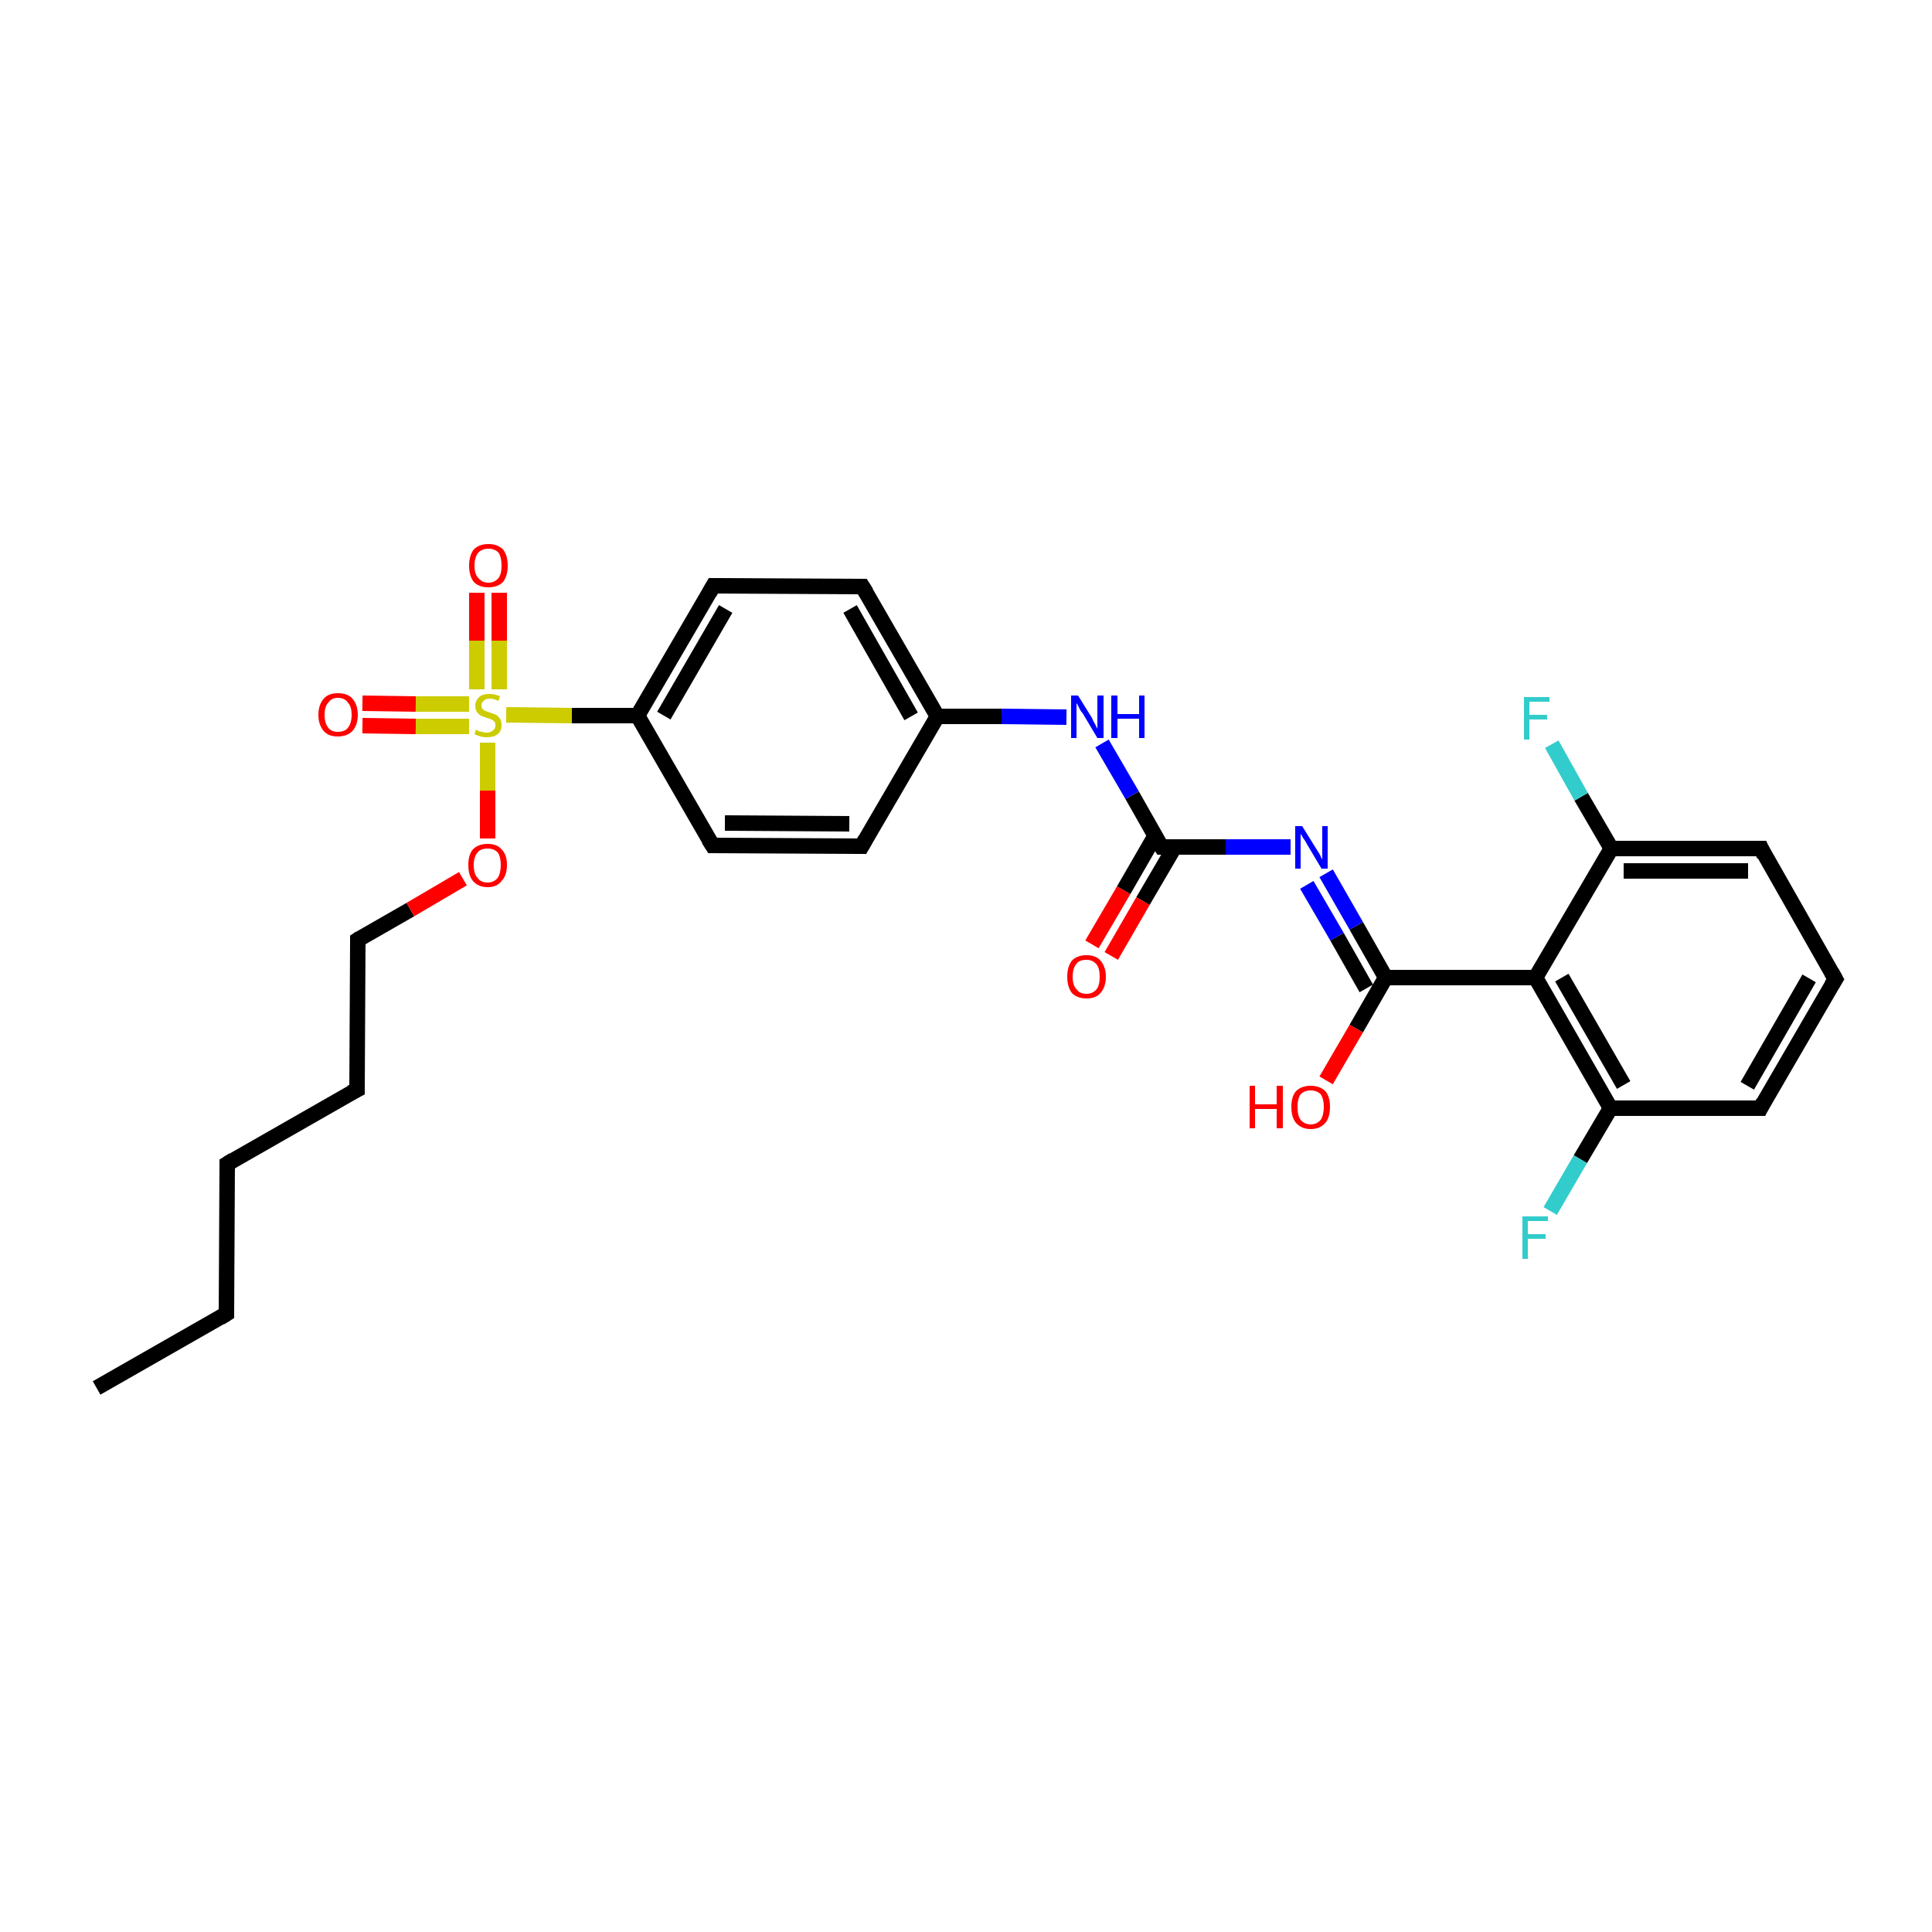 <?xml version='1.0' encoding='iso-8859-1'?>
<svg version='1.1' baseProfile='full'
              xmlns='http://www.w3.org/2000/svg'
                      xmlns:rdkit='http://www.rdkit.org/xml'
                      xmlns:xlink='http://www.w3.org/1999/xlink'
                  xml:space='preserve'
width='250px' height='250px' viewBox='0 0 250 250'>
<!-- END OF HEADER -->
<rect style='opacity:1.0;fill:#FFFFFF;stroke:none' width='250.0' height='250.0' x='0.0' y='0.0'> </rect>
<path class='bond-0 atom-0 atom-1' d='M 12.5,179.6 L 29.3,170.0' style='fill:none;fill-rule:evenodd;stroke:#000000;stroke-width:2.0px;stroke-linecap:butt;stroke-linejoin:miter;stroke-opacity:1' />
<path class='bond-1 atom-1 atom-2' d='M 29.3,170.0 L 29.4,150.6' style='fill:none;fill-rule:evenodd;stroke:#000000;stroke-width:2.0px;stroke-linecap:butt;stroke-linejoin:miter;stroke-opacity:1' />
<path class='bond-2 atom-2 atom-3' d='M 29.4,150.6 L 46.2,141.0' style='fill:none;fill-rule:evenodd;stroke:#000000;stroke-width:2.0px;stroke-linecap:butt;stroke-linejoin:miter;stroke-opacity:1' />
<path class='bond-3 atom-3 atom-11' d='M 46.2,141.0 L 46.3,121.6' style='fill:none;fill-rule:evenodd;stroke:#000000;stroke-width:2.0px;stroke-linecap:butt;stroke-linejoin:miter;stroke-opacity:1' />
<path class='bond-4 atom-4 atom-5' d='M 237.5,126.7 L 227.8,143.4' style='fill:none;fill-rule:evenodd;stroke:#000000;stroke-width:2.0px;stroke-linecap:butt;stroke-linejoin:miter;stroke-opacity:1' />
<path class='bond-4 atom-4 atom-5' d='M 234.1,126.6 L 226.1,140.5' style='fill:none;fill-rule:evenodd;stroke:#000000;stroke-width:2.0px;stroke-linecap:butt;stroke-linejoin:miter;stroke-opacity:1' />
<path class='bond-5 atom-4 atom-6' d='M 237.5,126.7 L 227.9,109.8' style='fill:none;fill-rule:evenodd;stroke:#000000;stroke-width:2.0px;stroke-linecap:butt;stroke-linejoin:miter;stroke-opacity:1' />
<path class='bond-6 atom-5 atom-14' d='M 227.8,143.4 L 208.4,143.4' style='fill:none;fill-rule:evenodd;stroke:#000000;stroke-width:2.0px;stroke-linecap:butt;stroke-linejoin:miter;stroke-opacity:1' />
<path class='bond-7 atom-6 atom-15' d='M 227.9,109.8 L 208.5,109.8' style='fill:none;fill-rule:evenodd;stroke:#000000;stroke-width:2.0px;stroke-linecap:butt;stroke-linejoin:miter;stroke-opacity:1' />
<path class='bond-7 atom-6 atom-15' d='M 226.2,112.7 L 210.1,112.7' style='fill:none;fill-rule:evenodd;stroke:#000000;stroke-width:2.0px;stroke-linecap:butt;stroke-linejoin:miter;stroke-opacity:1' />
<path class='bond-8 atom-7 atom-9' d='M 111.5,109.5 L 92.2,109.4' style='fill:none;fill-rule:evenodd;stroke:#000000;stroke-width:2.0px;stroke-linecap:butt;stroke-linejoin:miter;stroke-opacity:1' />
<path class='bond-8 atom-7 atom-9' d='M 109.9,106.6 L 93.8,106.5' style='fill:none;fill-rule:evenodd;stroke:#000000;stroke-width:2.0px;stroke-linecap:butt;stroke-linejoin:miter;stroke-opacity:1' />
<path class='bond-9 atom-7 atom-12' d='M 111.5,109.5 L 121.3,92.7' style='fill:none;fill-rule:evenodd;stroke:#000000;stroke-width:2.0px;stroke-linecap:butt;stroke-linejoin:miter;stroke-opacity:1' />
<path class='bond-10 atom-8 atom-10' d='M 111.6,75.9 L 92.3,75.8' style='fill:none;fill-rule:evenodd;stroke:#000000;stroke-width:2.0px;stroke-linecap:butt;stroke-linejoin:miter;stroke-opacity:1' />
<path class='bond-11 atom-8 atom-12' d='M 111.6,75.9 L 121.3,92.7' style='fill:none;fill-rule:evenodd;stroke:#000000;stroke-width:2.0px;stroke-linecap:butt;stroke-linejoin:miter;stroke-opacity:1' />
<path class='bond-11 atom-8 atom-12' d='M 110.0,78.8 L 117.9,92.7' style='fill:none;fill-rule:evenodd;stroke:#000000;stroke-width:2.0px;stroke-linecap:butt;stroke-linejoin:miter;stroke-opacity:1' />
<path class='bond-12 atom-9 atom-13' d='M 92.2,109.4 L 82.5,92.6' style='fill:none;fill-rule:evenodd;stroke:#000000;stroke-width:2.0px;stroke-linecap:butt;stroke-linejoin:miter;stroke-opacity:1' />
<path class='bond-13 atom-10 atom-13' d='M 92.3,75.8 L 82.5,92.6' style='fill:none;fill-rule:evenodd;stroke:#000000;stroke-width:2.0px;stroke-linecap:butt;stroke-linejoin:miter;stroke-opacity:1' />
<path class='bond-13 atom-10 atom-13' d='M 93.9,78.8 L 85.9,92.6' style='fill:none;fill-rule:evenodd;stroke:#000000;stroke-width:2.0px;stroke-linecap:butt;stroke-linejoin:miter;stroke-opacity:1' />
<path class='bond-14 atom-11 atom-27' d='M 46.3,121.6 L 53.1,117.7' style='fill:none;fill-rule:evenodd;stroke:#000000;stroke-width:2.0px;stroke-linecap:butt;stroke-linejoin:miter;stroke-opacity:1' />
<path class='bond-14 atom-11 atom-27' d='M 53.1,117.7 L 59.9,113.7' style='fill:none;fill-rule:evenodd;stroke:#FF0000;stroke-width:2.0px;stroke-linecap:butt;stroke-linejoin:miter;stroke-opacity:1' />
<path class='bond-15 atom-12 atom-21' d='M 121.3,92.7 L 129.6,92.7' style='fill:none;fill-rule:evenodd;stroke:#000000;stroke-width:2.0px;stroke-linecap:butt;stroke-linejoin:miter;stroke-opacity:1' />
<path class='bond-15 atom-12 atom-21' d='M 129.6,92.7 L 138.0,92.8' style='fill:none;fill-rule:evenodd;stroke:#0000FF;stroke-width:2.0px;stroke-linecap:butt;stroke-linejoin:miter;stroke-opacity:1' />
<path class='bond-16 atom-13 atom-28' d='M 82.5,92.6 L 74.0,92.6' style='fill:none;fill-rule:evenodd;stroke:#000000;stroke-width:2.0px;stroke-linecap:butt;stroke-linejoin:miter;stroke-opacity:1' />
<path class='bond-16 atom-13 atom-28' d='M 74.0,92.6 L 65.5,92.5' style='fill:none;fill-rule:evenodd;stroke:#CCCC00;stroke-width:2.0px;stroke-linecap:butt;stroke-linejoin:miter;stroke-opacity:1' />
<path class='bond-17 atom-14 atom-16' d='M 208.4,143.4 L 198.7,126.5' style='fill:none;fill-rule:evenodd;stroke:#000000;stroke-width:2.0px;stroke-linecap:butt;stroke-linejoin:miter;stroke-opacity:1' />
<path class='bond-17 atom-14 atom-16' d='M 210.1,140.4 L 202.1,126.5' style='fill:none;fill-rule:evenodd;stroke:#000000;stroke-width:2.0px;stroke-linecap:butt;stroke-linejoin:miter;stroke-opacity:1' />
<path class='bond-18 atom-14 atom-19' d='M 208.4,143.4 L 204.5,150.0' style='fill:none;fill-rule:evenodd;stroke:#000000;stroke-width:2.0px;stroke-linecap:butt;stroke-linejoin:miter;stroke-opacity:1' />
<path class='bond-18 atom-14 atom-19' d='M 204.5,150.0 L 200.6,156.7' style='fill:none;fill-rule:evenodd;stroke:#33CCCC;stroke-width:2.0px;stroke-linecap:butt;stroke-linejoin:miter;stroke-opacity:1' />
<path class='bond-19 atom-15 atom-16' d='M 208.5,109.8 L 198.7,126.5' style='fill:none;fill-rule:evenodd;stroke:#000000;stroke-width:2.0px;stroke-linecap:butt;stroke-linejoin:miter;stroke-opacity:1' />
<path class='bond-20 atom-15 atom-20' d='M 208.5,109.8 L 204.6,103.1' style='fill:none;fill-rule:evenodd;stroke:#000000;stroke-width:2.0px;stroke-linecap:butt;stroke-linejoin:miter;stroke-opacity:1' />
<path class='bond-20 atom-15 atom-20' d='M 204.6,103.1 L 200.8,96.3' style='fill:none;fill-rule:evenodd;stroke:#33CCCC;stroke-width:2.0px;stroke-linecap:butt;stroke-linejoin:miter;stroke-opacity:1' />
<path class='bond-21 atom-16 atom-17' d='M 198.7,126.5 L 179.3,126.5' style='fill:none;fill-rule:evenodd;stroke:#000000;stroke-width:2.0px;stroke-linecap:butt;stroke-linejoin:miter;stroke-opacity:1' />
<path class='bond-22 atom-17 atom-22' d='M 179.3,126.5 L 175.5,119.8' style='fill:none;fill-rule:evenodd;stroke:#000000;stroke-width:2.0px;stroke-linecap:butt;stroke-linejoin:miter;stroke-opacity:1' />
<path class='bond-22 atom-17 atom-22' d='M 175.5,119.8 L 171.6,113.0' style='fill:none;fill-rule:evenodd;stroke:#0000FF;stroke-width:2.0px;stroke-linecap:butt;stroke-linejoin:miter;stroke-opacity:1' />
<path class='bond-22 atom-17 atom-22' d='M 176.8,127.9 L 173.0,121.2' style='fill:none;fill-rule:evenodd;stroke:#000000;stroke-width:2.0px;stroke-linecap:butt;stroke-linejoin:miter;stroke-opacity:1' />
<path class='bond-22 atom-17 atom-22' d='M 173.0,121.2 L 169.1,114.5' style='fill:none;fill-rule:evenodd;stroke:#0000FF;stroke-width:2.0px;stroke-linecap:butt;stroke-linejoin:miter;stroke-opacity:1' />
<path class='bond-23 atom-17 atom-23' d='M 179.3,126.5 L 175.5,133.1' style='fill:none;fill-rule:evenodd;stroke:#000000;stroke-width:2.0px;stroke-linecap:butt;stroke-linejoin:miter;stroke-opacity:1' />
<path class='bond-23 atom-17 atom-23' d='M 175.5,133.1 L 171.6,139.8' style='fill:none;fill-rule:evenodd;stroke:#FF0000;stroke-width:2.0px;stroke-linecap:butt;stroke-linejoin:miter;stroke-opacity:1' />
<path class='bond-24 atom-18 atom-21' d='M 150.3,109.6 L 146.5,102.9' style='fill:none;fill-rule:evenodd;stroke:#000000;stroke-width:2.0px;stroke-linecap:butt;stroke-linejoin:miter;stroke-opacity:1' />
<path class='bond-24 atom-18 atom-21' d='M 146.5,102.9 L 142.6,96.2' style='fill:none;fill-rule:evenodd;stroke:#0000FF;stroke-width:2.0px;stroke-linecap:butt;stroke-linejoin:miter;stroke-opacity:1' />
<path class='bond-25 atom-18 atom-22' d='M 150.3,109.6 L 158.6,109.6' style='fill:none;fill-rule:evenodd;stroke:#000000;stroke-width:2.0px;stroke-linecap:butt;stroke-linejoin:miter;stroke-opacity:1' />
<path class='bond-25 atom-18 atom-22' d='M 158.6,109.6 L 167.0,109.6' style='fill:none;fill-rule:evenodd;stroke:#0000FF;stroke-width:2.0px;stroke-linecap:butt;stroke-linejoin:miter;stroke-opacity:1' />
<path class='bond-26 atom-18 atom-24' d='M 149.5,108.1 L 145.4,115.2' style='fill:none;fill-rule:evenodd;stroke:#000000;stroke-width:2.0px;stroke-linecap:butt;stroke-linejoin:miter;stroke-opacity:1' />
<path class='bond-26 atom-18 atom-24' d='M 145.4,115.2 L 141.3,122.2' style='fill:none;fill-rule:evenodd;stroke:#FF0000;stroke-width:2.0px;stroke-linecap:butt;stroke-linejoin:miter;stroke-opacity:1' />
<path class='bond-26 atom-18 atom-24' d='M 152.0,109.6 L 147.9,116.6' style='fill:none;fill-rule:evenodd;stroke:#000000;stroke-width:2.0px;stroke-linecap:butt;stroke-linejoin:miter;stroke-opacity:1' />
<path class='bond-26 atom-18 atom-24' d='M 147.9,116.6 L 143.8,123.7' style='fill:none;fill-rule:evenodd;stroke:#FF0000;stroke-width:2.0px;stroke-linecap:butt;stroke-linejoin:miter;stroke-opacity:1' />
<path class='bond-27 atom-25 atom-28' d='M 46.9,91.0 L 53.8,91.1' style='fill:none;fill-rule:evenodd;stroke:#FF0000;stroke-width:2.0px;stroke-linecap:butt;stroke-linejoin:miter;stroke-opacity:1' />
<path class='bond-27 atom-25 atom-28' d='M 53.8,91.1 L 60.7,91.1' style='fill:none;fill-rule:evenodd;stroke:#CCCC00;stroke-width:2.0px;stroke-linecap:butt;stroke-linejoin:miter;stroke-opacity:1' />
<path class='bond-27 atom-25 atom-28' d='M 46.9,93.9 L 53.8,94.0' style='fill:none;fill-rule:evenodd;stroke:#FF0000;stroke-width:2.0px;stroke-linecap:butt;stroke-linejoin:miter;stroke-opacity:1' />
<path class='bond-27 atom-25 atom-28' d='M 53.8,94.0 L 60.7,94.0' style='fill:none;fill-rule:evenodd;stroke:#CCCC00;stroke-width:2.0px;stroke-linecap:butt;stroke-linejoin:miter;stroke-opacity:1' />
<path class='bond-28 atom-26 atom-28' d='M 64.6,76.7 L 64.6,82.9' style='fill:none;fill-rule:evenodd;stroke:#FF0000;stroke-width:2.0px;stroke-linecap:butt;stroke-linejoin:miter;stroke-opacity:1' />
<path class='bond-28 atom-26 atom-28' d='M 64.6,82.9 L 64.6,89.2' style='fill:none;fill-rule:evenodd;stroke:#CCCC00;stroke-width:2.0px;stroke-linecap:butt;stroke-linejoin:miter;stroke-opacity:1' />
<path class='bond-28 atom-26 atom-28' d='M 61.7,76.7 L 61.7,82.9' style='fill:none;fill-rule:evenodd;stroke:#FF0000;stroke-width:2.0px;stroke-linecap:butt;stroke-linejoin:miter;stroke-opacity:1' />
<path class='bond-28 atom-26 atom-28' d='M 61.7,82.9 L 61.7,89.2' style='fill:none;fill-rule:evenodd;stroke:#CCCC00;stroke-width:2.0px;stroke-linecap:butt;stroke-linejoin:miter;stroke-opacity:1' />
<path class='bond-29 atom-27 atom-28' d='M 63.1,108.5 L 63.1,102.3' style='fill:none;fill-rule:evenodd;stroke:#FF0000;stroke-width:2.0px;stroke-linecap:butt;stroke-linejoin:miter;stroke-opacity:1' />
<path class='bond-29 atom-27 atom-28' d='M 63.1,102.3 L 63.1,96.1' style='fill:none;fill-rule:evenodd;stroke:#CCCC00;stroke-width:2.0px;stroke-linecap:butt;stroke-linejoin:miter;stroke-opacity:1' />
<path d='M 28.5,170.5 L 29.3,170.0 L 29.3,169.0' style='fill:none;stroke:#000000;stroke-width:2.0px;stroke-linecap:butt;stroke-linejoin:miter;stroke-opacity:1;' />
<path d='M 29.4,151.6 L 29.4,150.6 L 30.2,150.1' style='fill:none;stroke:#000000;stroke-width:2.0px;stroke-linecap:butt;stroke-linejoin:miter;stroke-opacity:1;' />
<path d='M 45.4,141.4 L 46.2,141.0 L 46.2,140.0' style='fill:none;stroke:#000000;stroke-width:2.0px;stroke-linecap:butt;stroke-linejoin:miter;stroke-opacity:1;' />
<path d='M 237.0,127.5 L 237.5,126.7 L 237.0,125.8' style='fill:none;stroke:#000000;stroke-width:2.0px;stroke-linecap:butt;stroke-linejoin:miter;stroke-opacity:1;' />
<path d='M 228.2,142.6 L 227.8,143.4 L 226.8,143.4' style='fill:none;stroke:#000000;stroke-width:2.0px;stroke-linecap:butt;stroke-linejoin:miter;stroke-opacity:1;' />
<path d='M 228.3,110.7 L 227.9,109.8 L 226.9,109.8' style='fill:none;stroke:#000000;stroke-width:2.0px;stroke-linecap:butt;stroke-linejoin:miter;stroke-opacity:1;' />
<path d='M 110.6,109.5 L 111.5,109.5 L 112.0,108.6' style='fill:none;stroke:#000000;stroke-width:2.0px;stroke-linecap:butt;stroke-linejoin:miter;stroke-opacity:1;' />
<path d='M 110.7,75.9 L 111.6,75.9 L 112.1,76.7' style='fill:none;stroke:#000000;stroke-width:2.0px;stroke-linecap:butt;stroke-linejoin:miter;stroke-opacity:1;' />
<path d='M 93.1,109.4 L 92.2,109.4 L 91.7,108.6' style='fill:none;stroke:#000000;stroke-width:2.0px;stroke-linecap:butt;stroke-linejoin:miter;stroke-opacity:1;' />
<path d='M 93.2,75.8 L 92.3,75.8 L 91.8,76.7' style='fill:none;stroke:#000000;stroke-width:2.0px;stroke-linecap:butt;stroke-linejoin:miter;stroke-opacity:1;' />
<path d='M 46.3,122.5 L 46.3,121.6 L 46.6,121.4' style='fill:none;stroke:#000000;stroke-width:2.0px;stroke-linecap:butt;stroke-linejoin:miter;stroke-opacity:1;' />
<path d='M 150.1,109.3 L 150.3,109.6 L 150.7,109.6' style='fill:none;stroke:#000000;stroke-width:2.0px;stroke-linecap:butt;stroke-linejoin:miter;stroke-opacity:1;' />
<path class='atom-19' d='M 197.0 157.4
L 200.3 157.4
L 200.3 158.0
L 197.7 158.0
L 197.7 159.7
L 200.0 159.7
L 200.0 160.3
L 197.7 160.3
L 197.7 162.9
L 197.0 162.9
L 197.0 157.4
' fill='#33CCCC'/>
<path class='atom-20' d='M 197.2 90.2
L 200.5 90.2
L 200.5 90.8
L 197.9 90.8
L 197.9 92.5
L 200.2 92.5
L 200.2 93.1
L 197.9 93.1
L 197.9 95.7
L 197.2 95.7
L 197.2 90.2
' fill='#33CCCC'/>
<path class='atom-21' d='M 139.5 90.0
L 141.3 92.9
Q 141.4 93.2, 141.7 93.7
Q 142.0 94.3, 142.0 94.3
L 142.0 90.0
L 142.8 90.0
L 142.8 95.5
L 142.0 95.5
L 140.1 92.3
Q 139.8 92.0, 139.6 91.5
Q 139.4 91.1, 139.3 91.0
L 139.3 95.5
L 138.6 95.5
L 138.6 90.0
L 139.5 90.0
' fill='#0000FF'/>
<path class='atom-21' d='M 143.8 90.0
L 144.6 90.0
L 144.6 92.4
L 147.4 92.4
L 147.4 90.0
L 148.1 90.0
L 148.1 95.5
L 147.4 95.5
L 147.4 93.0
L 144.6 93.0
L 144.6 95.5
L 143.8 95.5
L 143.8 90.0
' fill='#0000FF'/>
<path class='atom-22' d='M 168.5 106.9
L 170.3 109.8
Q 170.5 110.1, 170.8 110.6
Q 171.0 111.1, 171.1 111.2
L 171.1 106.9
L 171.8 106.9
L 171.8 112.4
L 171.0 112.4
L 169.1 109.2
Q 168.9 108.8, 168.6 108.4
Q 168.4 108.0, 168.3 107.9
L 168.3 112.4
L 167.6 112.4
L 167.6 106.9
L 168.5 106.9
' fill='#0000FF'/>
<path class='atom-23' d='M 161.7 140.5
L 162.4 140.5
L 162.4 142.9
L 165.2 142.9
L 165.2 140.5
L 166.0 140.5
L 166.0 146.0
L 165.2 146.0
L 165.2 143.5
L 162.4 143.5
L 162.4 146.0
L 161.7 146.0
L 161.7 140.5
' fill='#FF0000'/>
<path class='atom-23' d='M 167.1 143.2
Q 167.1 141.9, 167.7 141.2
Q 168.4 140.5, 169.6 140.5
Q 170.8 140.5, 171.5 141.2
Q 172.1 141.9, 172.1 143.2
Q 172.1 144.6, 171.5 145.3
Q 170.8 146.1, 169.6 146.1
Q 168.4 146.1, 167.7 145.3
Q 167.1 144.6, 167.1 143.2
M 169.6 145.5
Q 170.4 145.5, 170.9 144.9
Q 171.3 144.3, 171.3 143.2
Q 171.3 142.2, 170.9 141.6
Q 170.4 141.1, 169.6 141.1
Q 168.8 141.1, 168.3 141.6
Q 167.9 142.2, 167.9 143.2
Q 167.9 144.4, 168.3 144.9
Q 168.8 145.5, 169.6 145.5
' fill='#FF0000'/>
<path class='atom-24' d='M 138.1 126.4
Q 138.1 125.1, 138.7 124.3
Q 139.4 123.6, 140.6 123.6
Q 141.8 123.6, 142.4 124.3
Q 143.1 125.1, 143.1 126.4
Q 143.1 127.7, 142.4 128.5
Q 141.8 129.2, 140.6 129.2
Q 139.4 129.2, 138.7 128.5
Q 138.1 127.7, 138.1 126.4
M 140.6 128.6
Q 141.4 128.6, 141.9 128.0
Q 142.3 127.5, 142.3 126.4
Q 142.3 125.3, 141.9 124.8
Q 141.4 124.2, 140.6 124.2
Q 139.7 124.2, 139.3 124.7
Q 138.8 125.3, 138.8 126.4
Q 138.8 127.5, 139.3 128.0
Q 139.7 128.6, 140.6 128.6
' fill='#FF0000'/>
<path class='atom-25' d='M 41.2 92.5
Q 41.2 91.2, 41.9 90.4
Q 42.5 89.7, 43.7 89.7
Q 45.0 89.7, 45.6 90.4
Q 46.3 91.2, 46.3 92.5
Q 46.3 93.8, 45.6 94.6
Q 44.9 95.3, 43.7 95.3
Q 42.5 95.3, 41.9 94.6
Q 41.2 93.8, 41.2 92.5
M 43.7 94.7
Q 44.6 94.7, 45.0 94.2
Q 45.5 93.6, 45.5 92.5
Q 45.5 91.4, 45.0 90.9
Q 44.6 90.3, 43.7 90.3
Q 42.9 90.3, 42.5 90.9
Q 42.0 91.4, 42.0 92.5
Q 42.0 93.6, 42.5 94.2
Q 42.9 94.7, 43.7 94.7
' fill='#FF0000'/>
<path class='atom-26' d='M 60.7 73.2
Q 60.7 71.9, 61.3 71.1
Q 62.0 70.4, 63.2 70.4
Q 64.4 70.4, 65.1 71.1
Q 65.7 71.9, 65.7 73.2
Q 65.7 74.5, 65.1 75.3
Q 64.4 76.0, 63.2 76.0
Q 62.0 76.0, 61.3 75.3
Q 60.7 74.5, 60.7 73.2
M 63.2 75.4
Q 64.0 75.4, 64.5 74.8
Q 64.9 74.3, 64.9 73.2
Q 64.9 72.1, 64.5 71.5
Q 64.0 71.0, 63.2 71.0
Q 62.4 71.0, 61.9 71.5
Q 61.4 72.1, 61.4 73.2
Q 61.4 74.3, 61.9 74.8
Q 62.4 75.4, 63.2 75.4
' fill='#FF0000'/>
<path class='atom-27' d='M 60.6 111.9
Q 60.6 110.6, 61.2 109.9
Q 61.9 109.2, 63.1 109.2
Q 64.3 109.2, 64.9 109.9
Q 65.6 110.6, 65.6 111.9
Q 65.6 113.3, 64.9 114.0
Q 64.3 114.8, 63.1 114.8
Q 61.9 114.8, 61.2 114.0
Q 60.6 113.3, 60.6 111.9
M 63.1 114.2
Q 63.9 114.2, 64.4 113.6
Q 64.8 113.0, 64.8 111.9
Q 64.8 110.9, 64.4 110.3
Q 63.9 109.8, 63.1 109.8
Q 62.2 109.8, 61.8 110.3
Q 61.3 110.9, 61.3 111.9
Q 61.3 113.1, 61.8 113.6
Q 62.2 114.2, 63.1 114.2
' fill='#FF0000'/>
<path class='atom-28' d='M 61.6 94.4
Q 61.6 94.4, 61.9 94.6
Q 62.2 94.7, 62.4 94.7
Q 62.7 94.8, 63.0 94.8
Q 63.5 94.8, 63.8 94.5
Q 64.1 94.3, 64.1 93.9
Q 64.1 93.5, 64.0 93.4
Q 63.8 93.2, 63.6 93.1
Q 63.4 93.0, 63.0 92.9
Q 62.5 92.7, 62.2 92.6
Q 61.9 92.4, 61.7 92.1
Q 61.5 91.8, 61.5 91.3
Q 61.5 90.7, 62.0 90.2
Q 62.4 89.8, 63.4 89.8
Q 64.0 89.8, 64.7 90.1
L 64.5 90.7
Q 63.9 90.4, 63.4 90.4
Q 62.8 90.4, 62.6 90.7
Q 62.3 90.9, 62.3 91.3
Q 62.3 91.5, 62.4 91.7
Q 62.6 91.9, 62.8 92.0
Q 63.0 92.1, 63.4 92.2
Q 63.9 92.4, 64.2 92.5
Q 64.5 92.7, 64.7 93.0
Q 64.9 93.3, 64.9 93.9
Q 64.9 94.6, 64.4 95.0
Q 63.9 95.4, 63.0 95.4
Q 62.5 95.4, 62.2 95.3
Q 61.8 95.2, 61.4 95.0
L 61.6 94.4
' fill='#CCCC00'/>
</svg>
